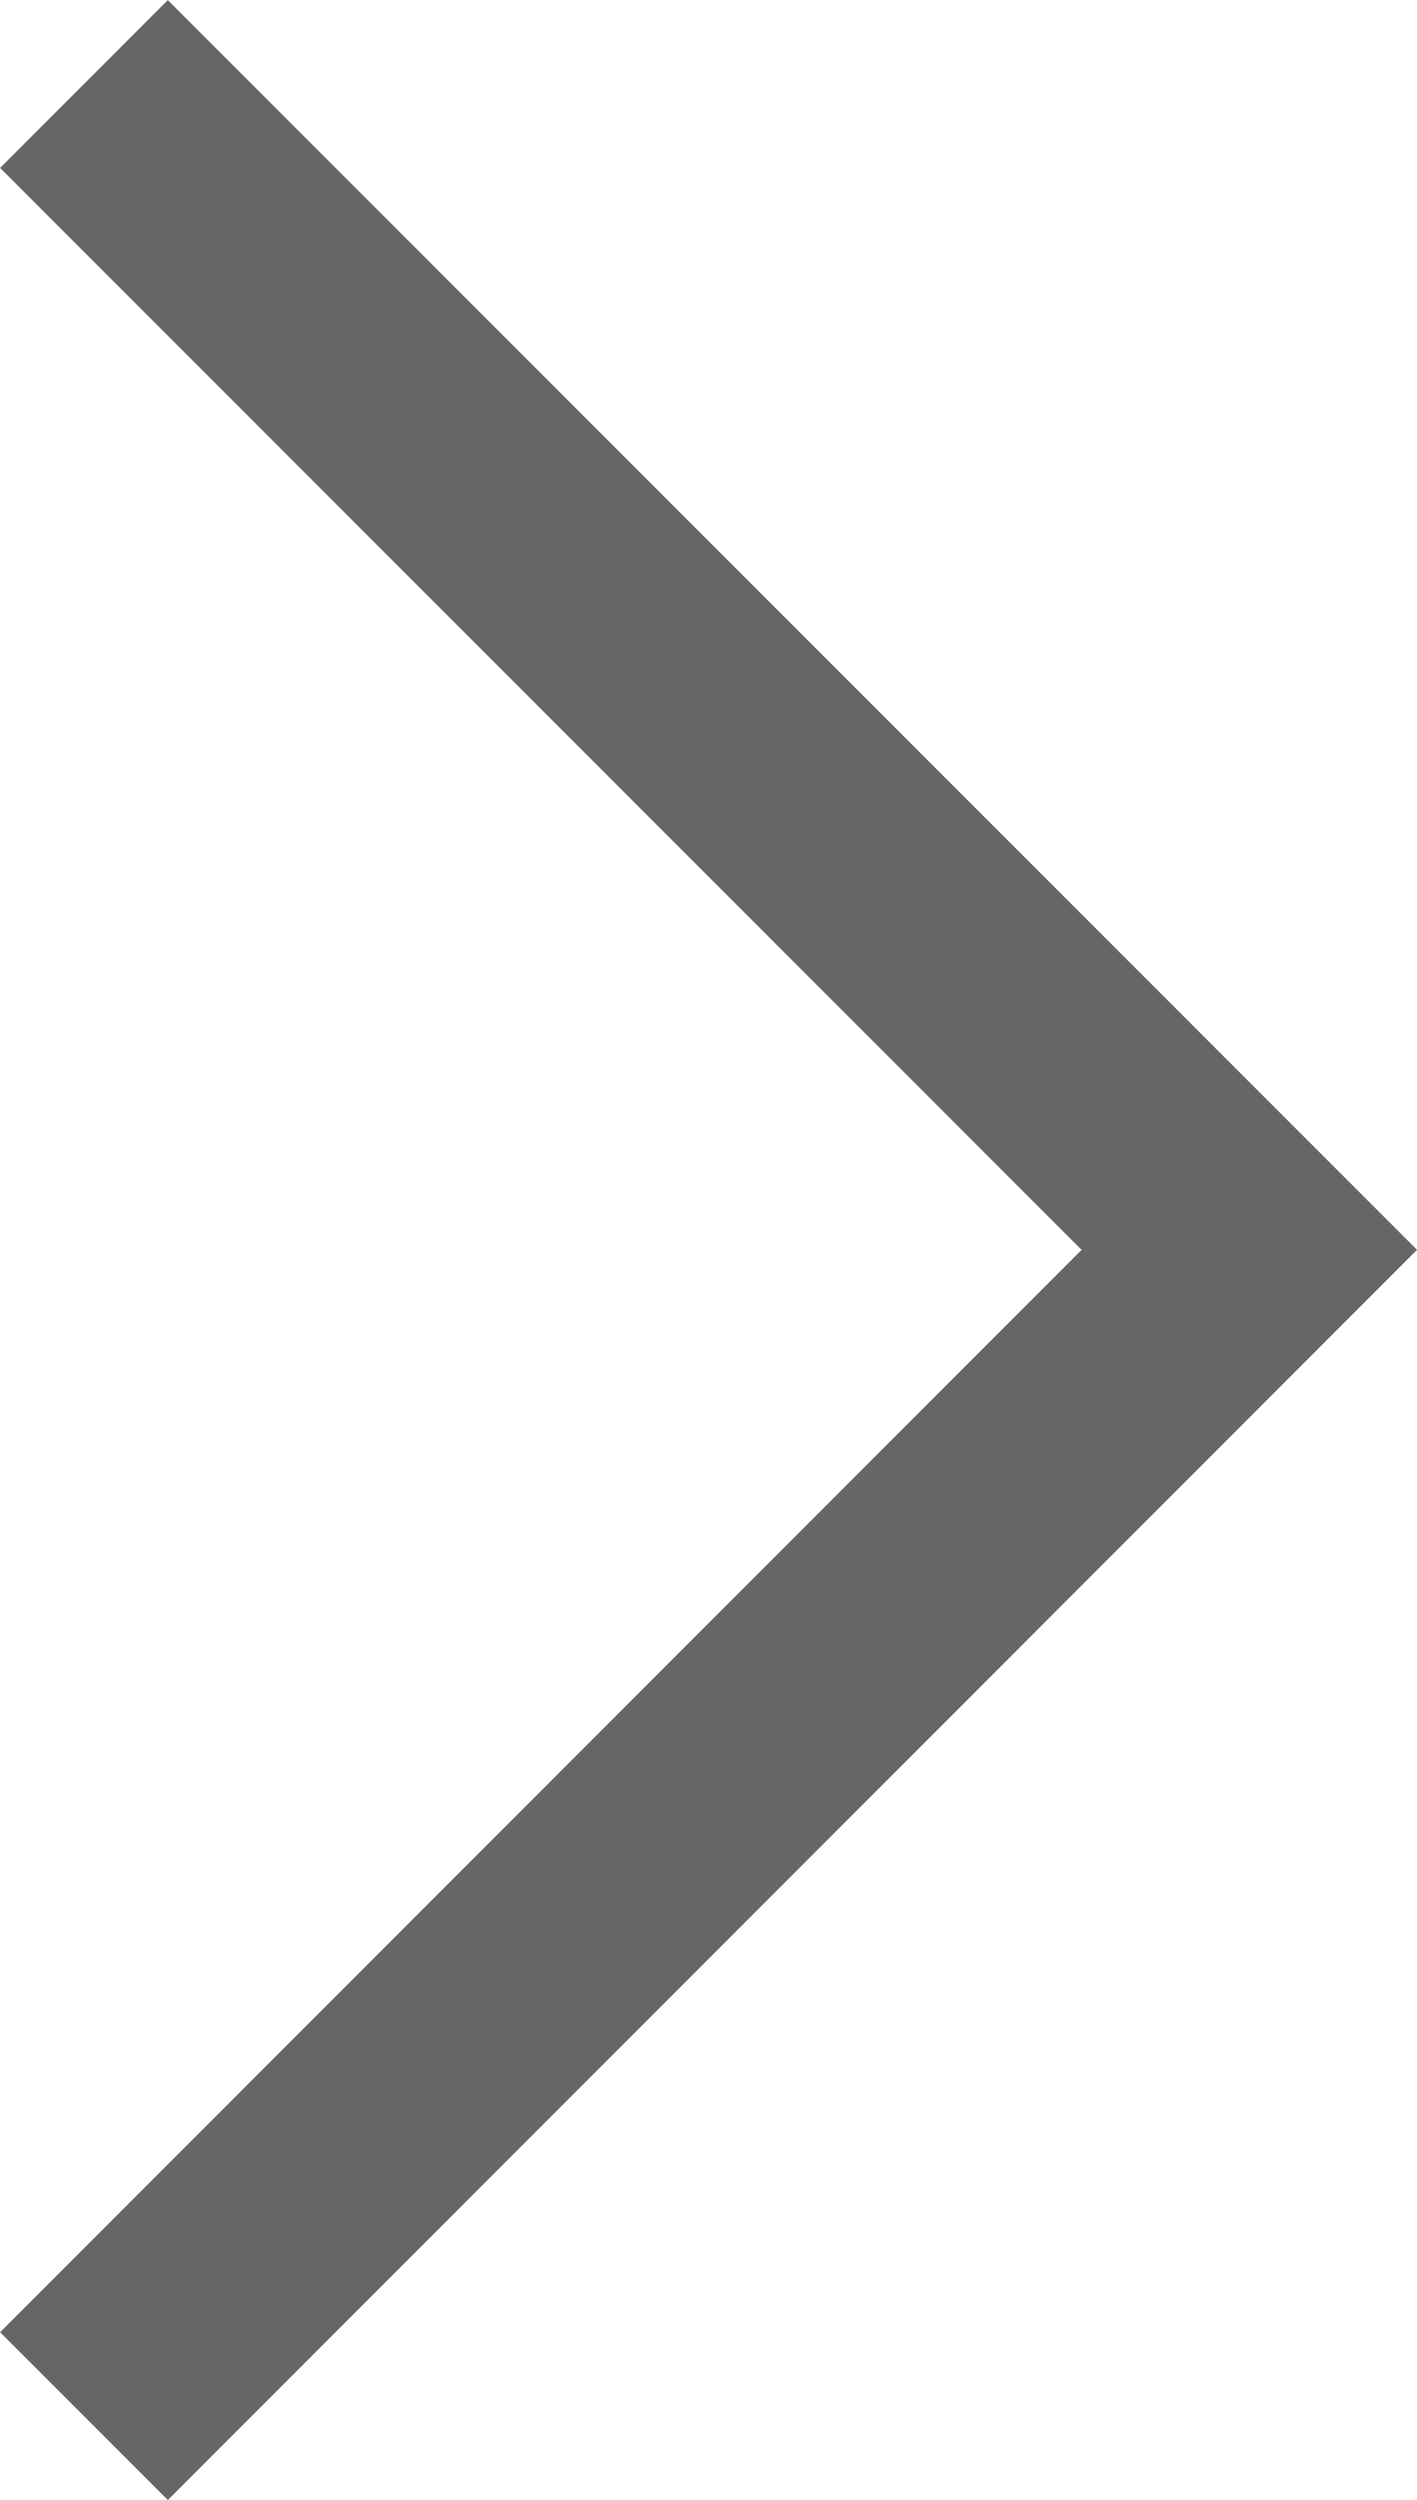 <svg xmlns="http://www.w3.org/2000/svg" width="5.974" height="10.533" viewBox="0 0 5.974 10.533">
  <path id="パス_78814" data-name="パス 78814" d="M5192.337,9332.138l4.913,4.912-4.913,4.914" transform="translate(-5191.983 -9331.784)" fill="none" stroke="#666" stroke-width="1"/>
</svg>
